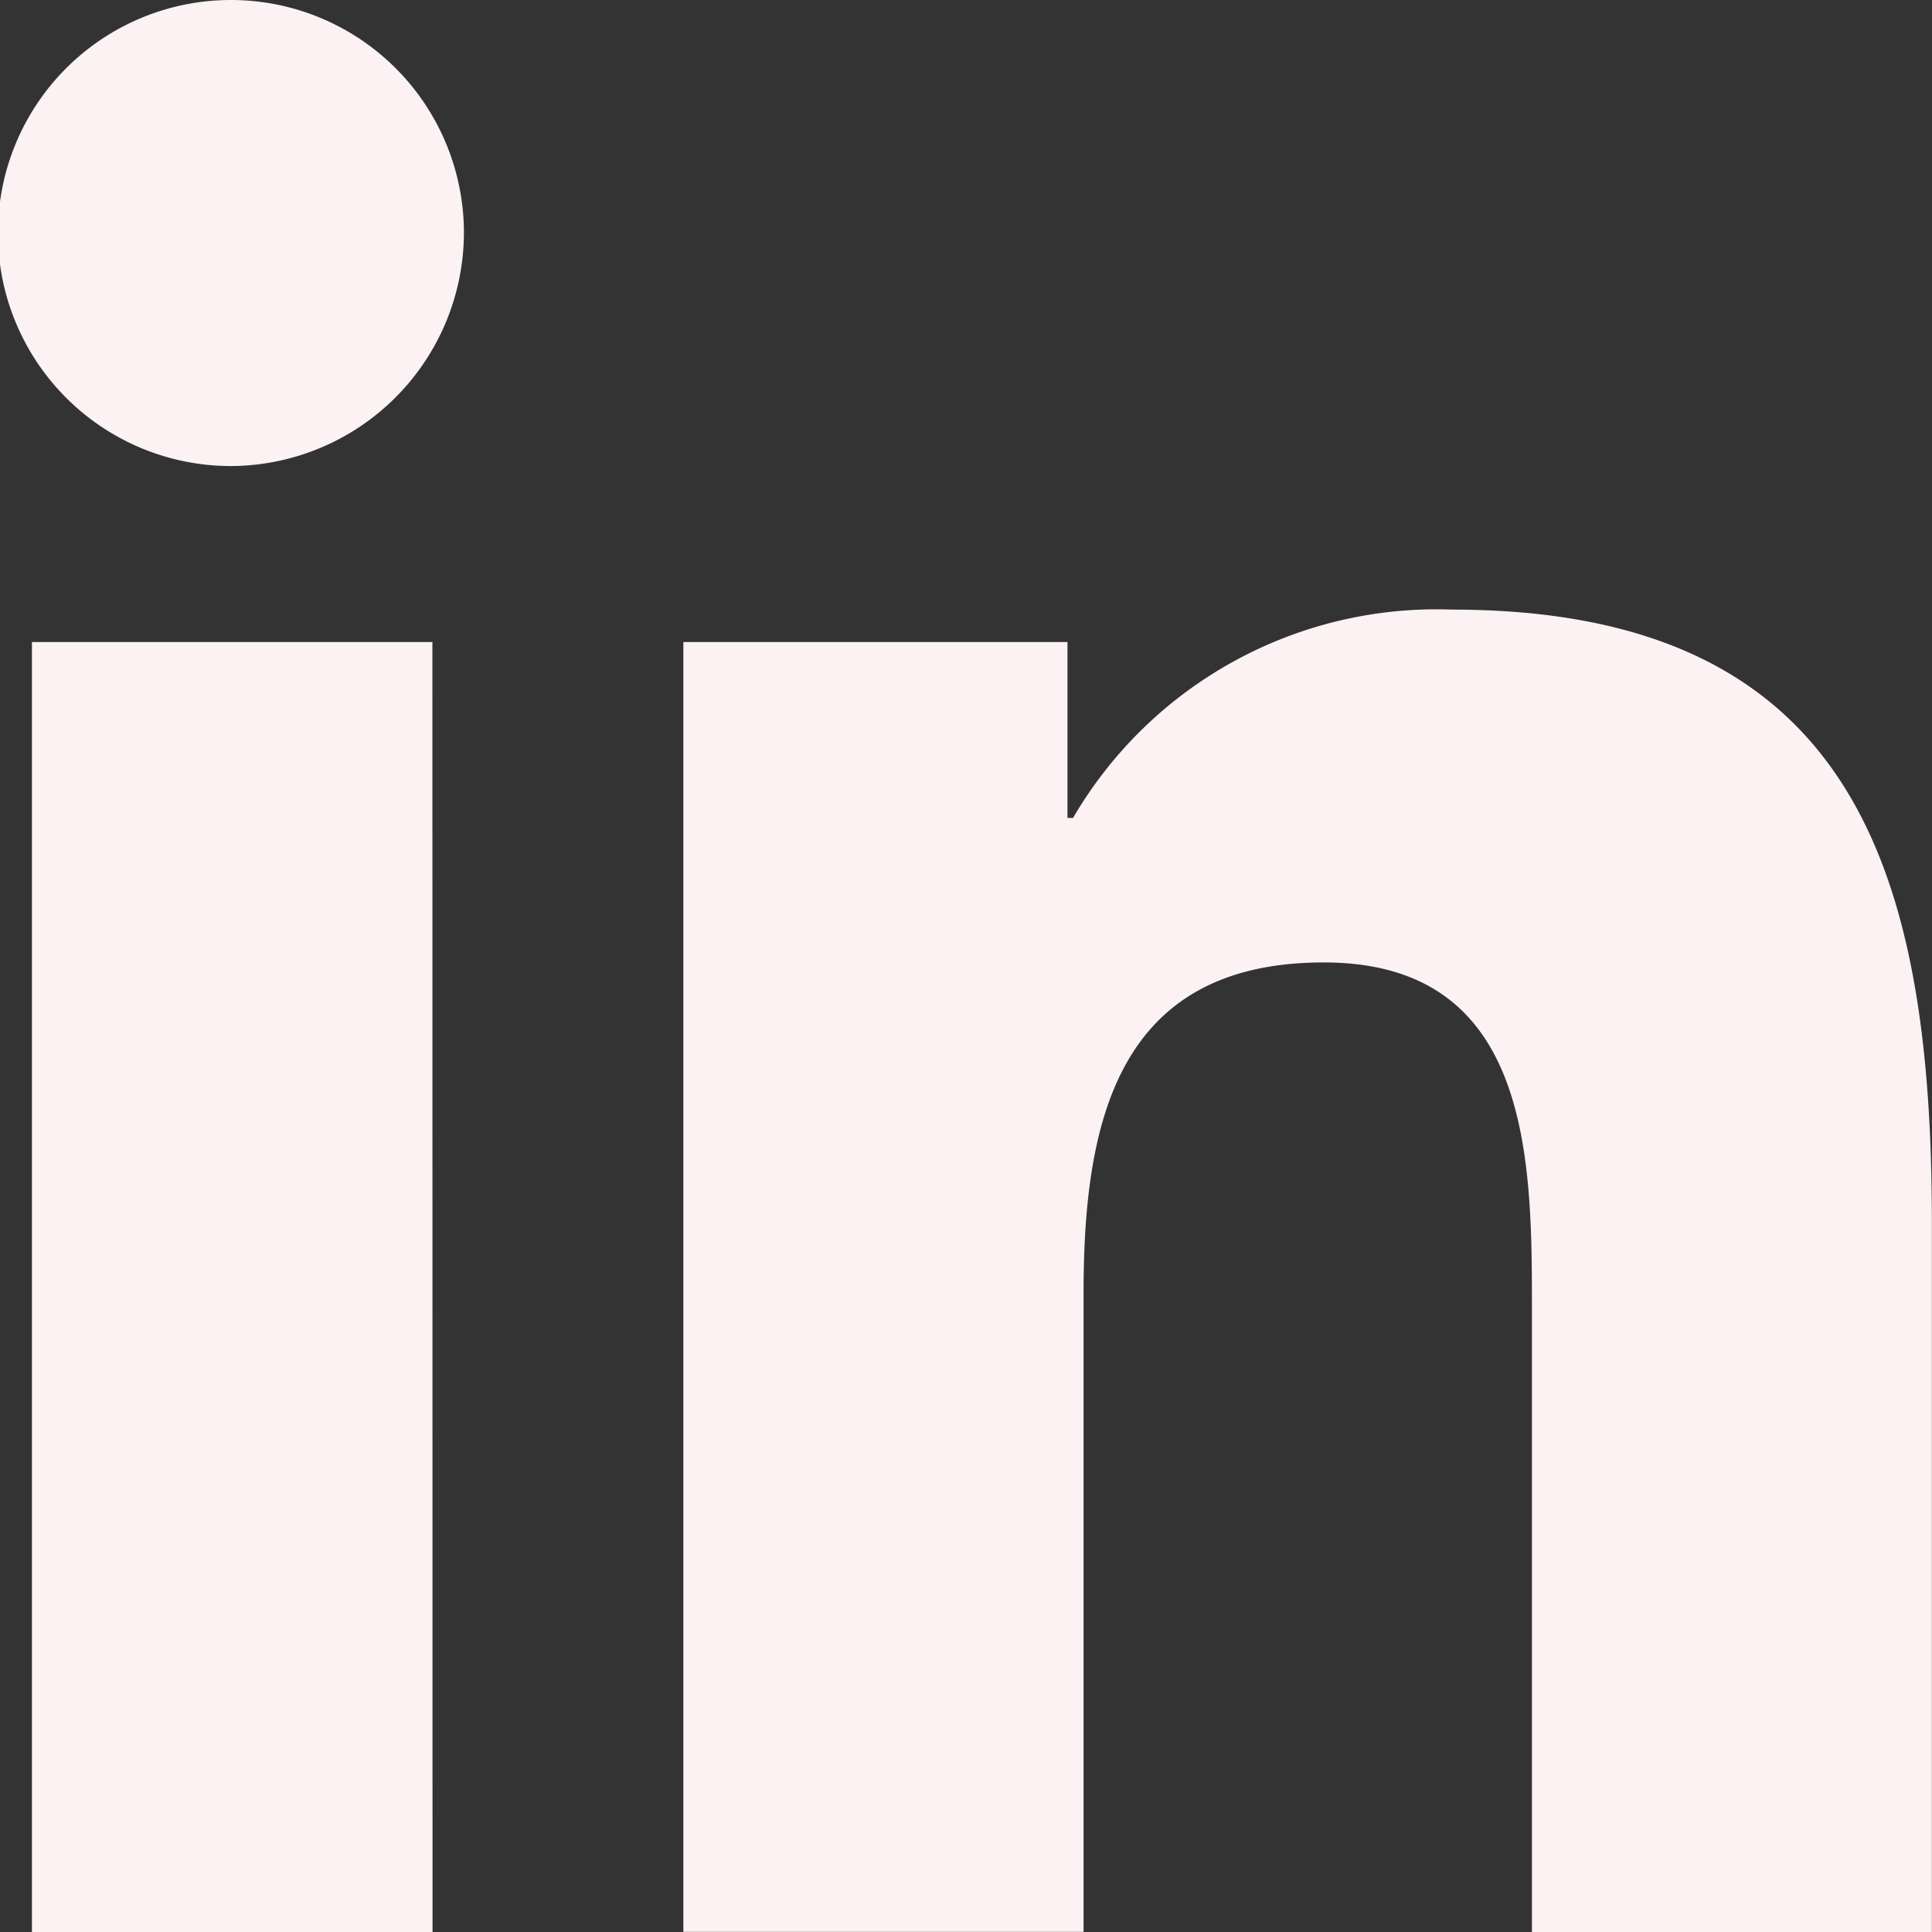 <svg xmlns="http://www.w3.org/2000/svg" width="14.642" height="14.642" viewBox="0 0 14.642 14.642"><rect x="0" y="0" width="14.642" height="14.642" fill="#333333" stroke="none"/><path d="M3.278,14.643H.242V4.867H3.277ZM1.758,3.533A1.766,1.766,0,1,1,3.516,1.759,1.773,1.773,0,0,1,1.758,3.533ZM14.639,14.643H11.61V9.884c0-1.134-.023-2.589-1.578-2.589-1.578,0-1.82,1.232-1.82,2.507v4.84H5.179V4.867H8.09V6.2h.042a3.19,3.19,0,0,1,2.872-1.579c3.072,0,3.637,2.023,3.637,4.651v5.37Z" transform="translate(0 -0.001)" fill="#fcf2f3"/></svg>